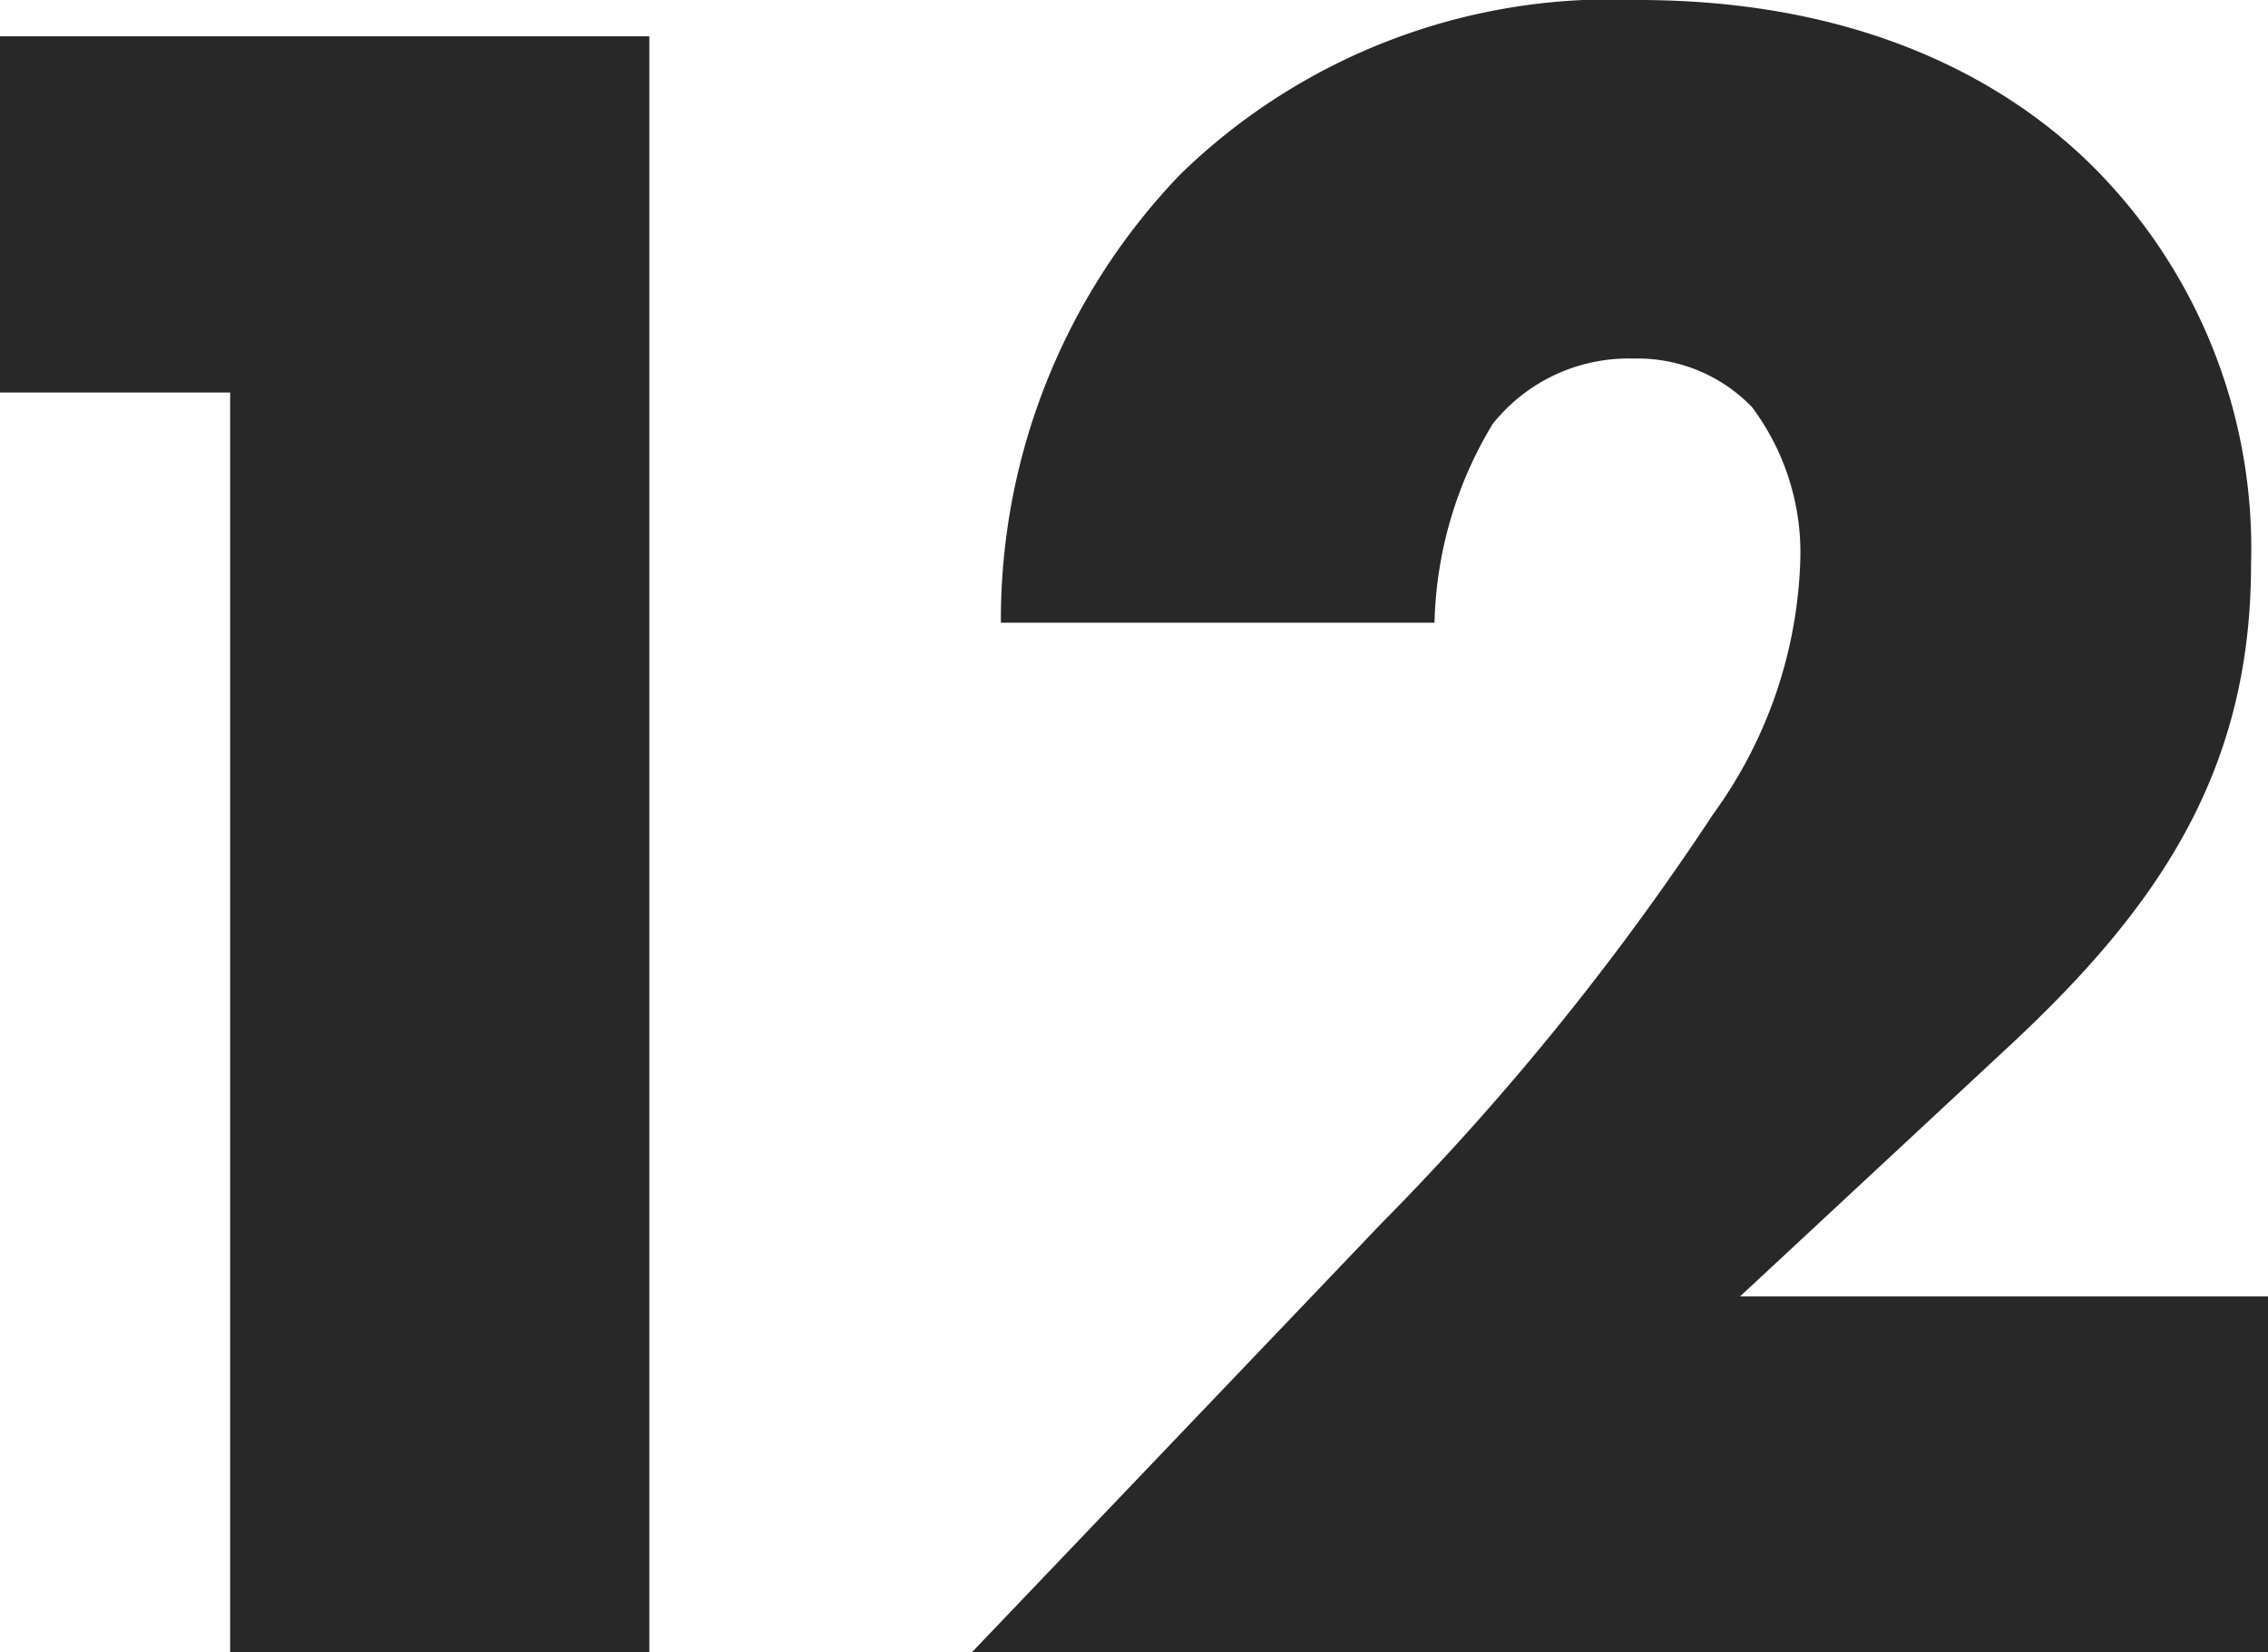 <svg id="レイヤー_1" data-name="レイヤー 1" xmlns="http://www.w3.org/2000/svg" width="49.508" height="36.07" viewBox="0 0 49.508 36.07">
  <g id="グループ_3457" data-name="グループ 3457">
    <path id="パス_770" data-name="パス 770" d="M5.024,9.575H0V1.8H14.174V37.077H5.024Z" transform="translate(0 -1.007)" fill="#282828"/>
    <path id="パス_771" data-name="パス 771" d="M76.425,36.07H48.13l8.938-9.361a58.421,58.421,0,0,0,7.246-8.938,9.93,9.93,0,0,0,1.9-5.5A5.3,5.3,0,0,0,65.16,8.885a3.471,3.471,0,0,0-2.592-1.058A3.789,3.789,0,0,0,59.5,9.256a8.749,8.749,0,0,0-1.269,4.337H48.765a14.031,14.031,0,0,1,3.914-9.784A13.464,13.464,0,0,1,62.674,0c5.289,0,8.356,2.063,9.943,3.649a11.785,11.785,0,0,1,3.438,8.674c0,4.548-2.063,7.51-5.236,10.472L64.9,28.3h11.53Z" transform="translate(-26.917)" fill="#282828"/>
  </g>
</svg>
